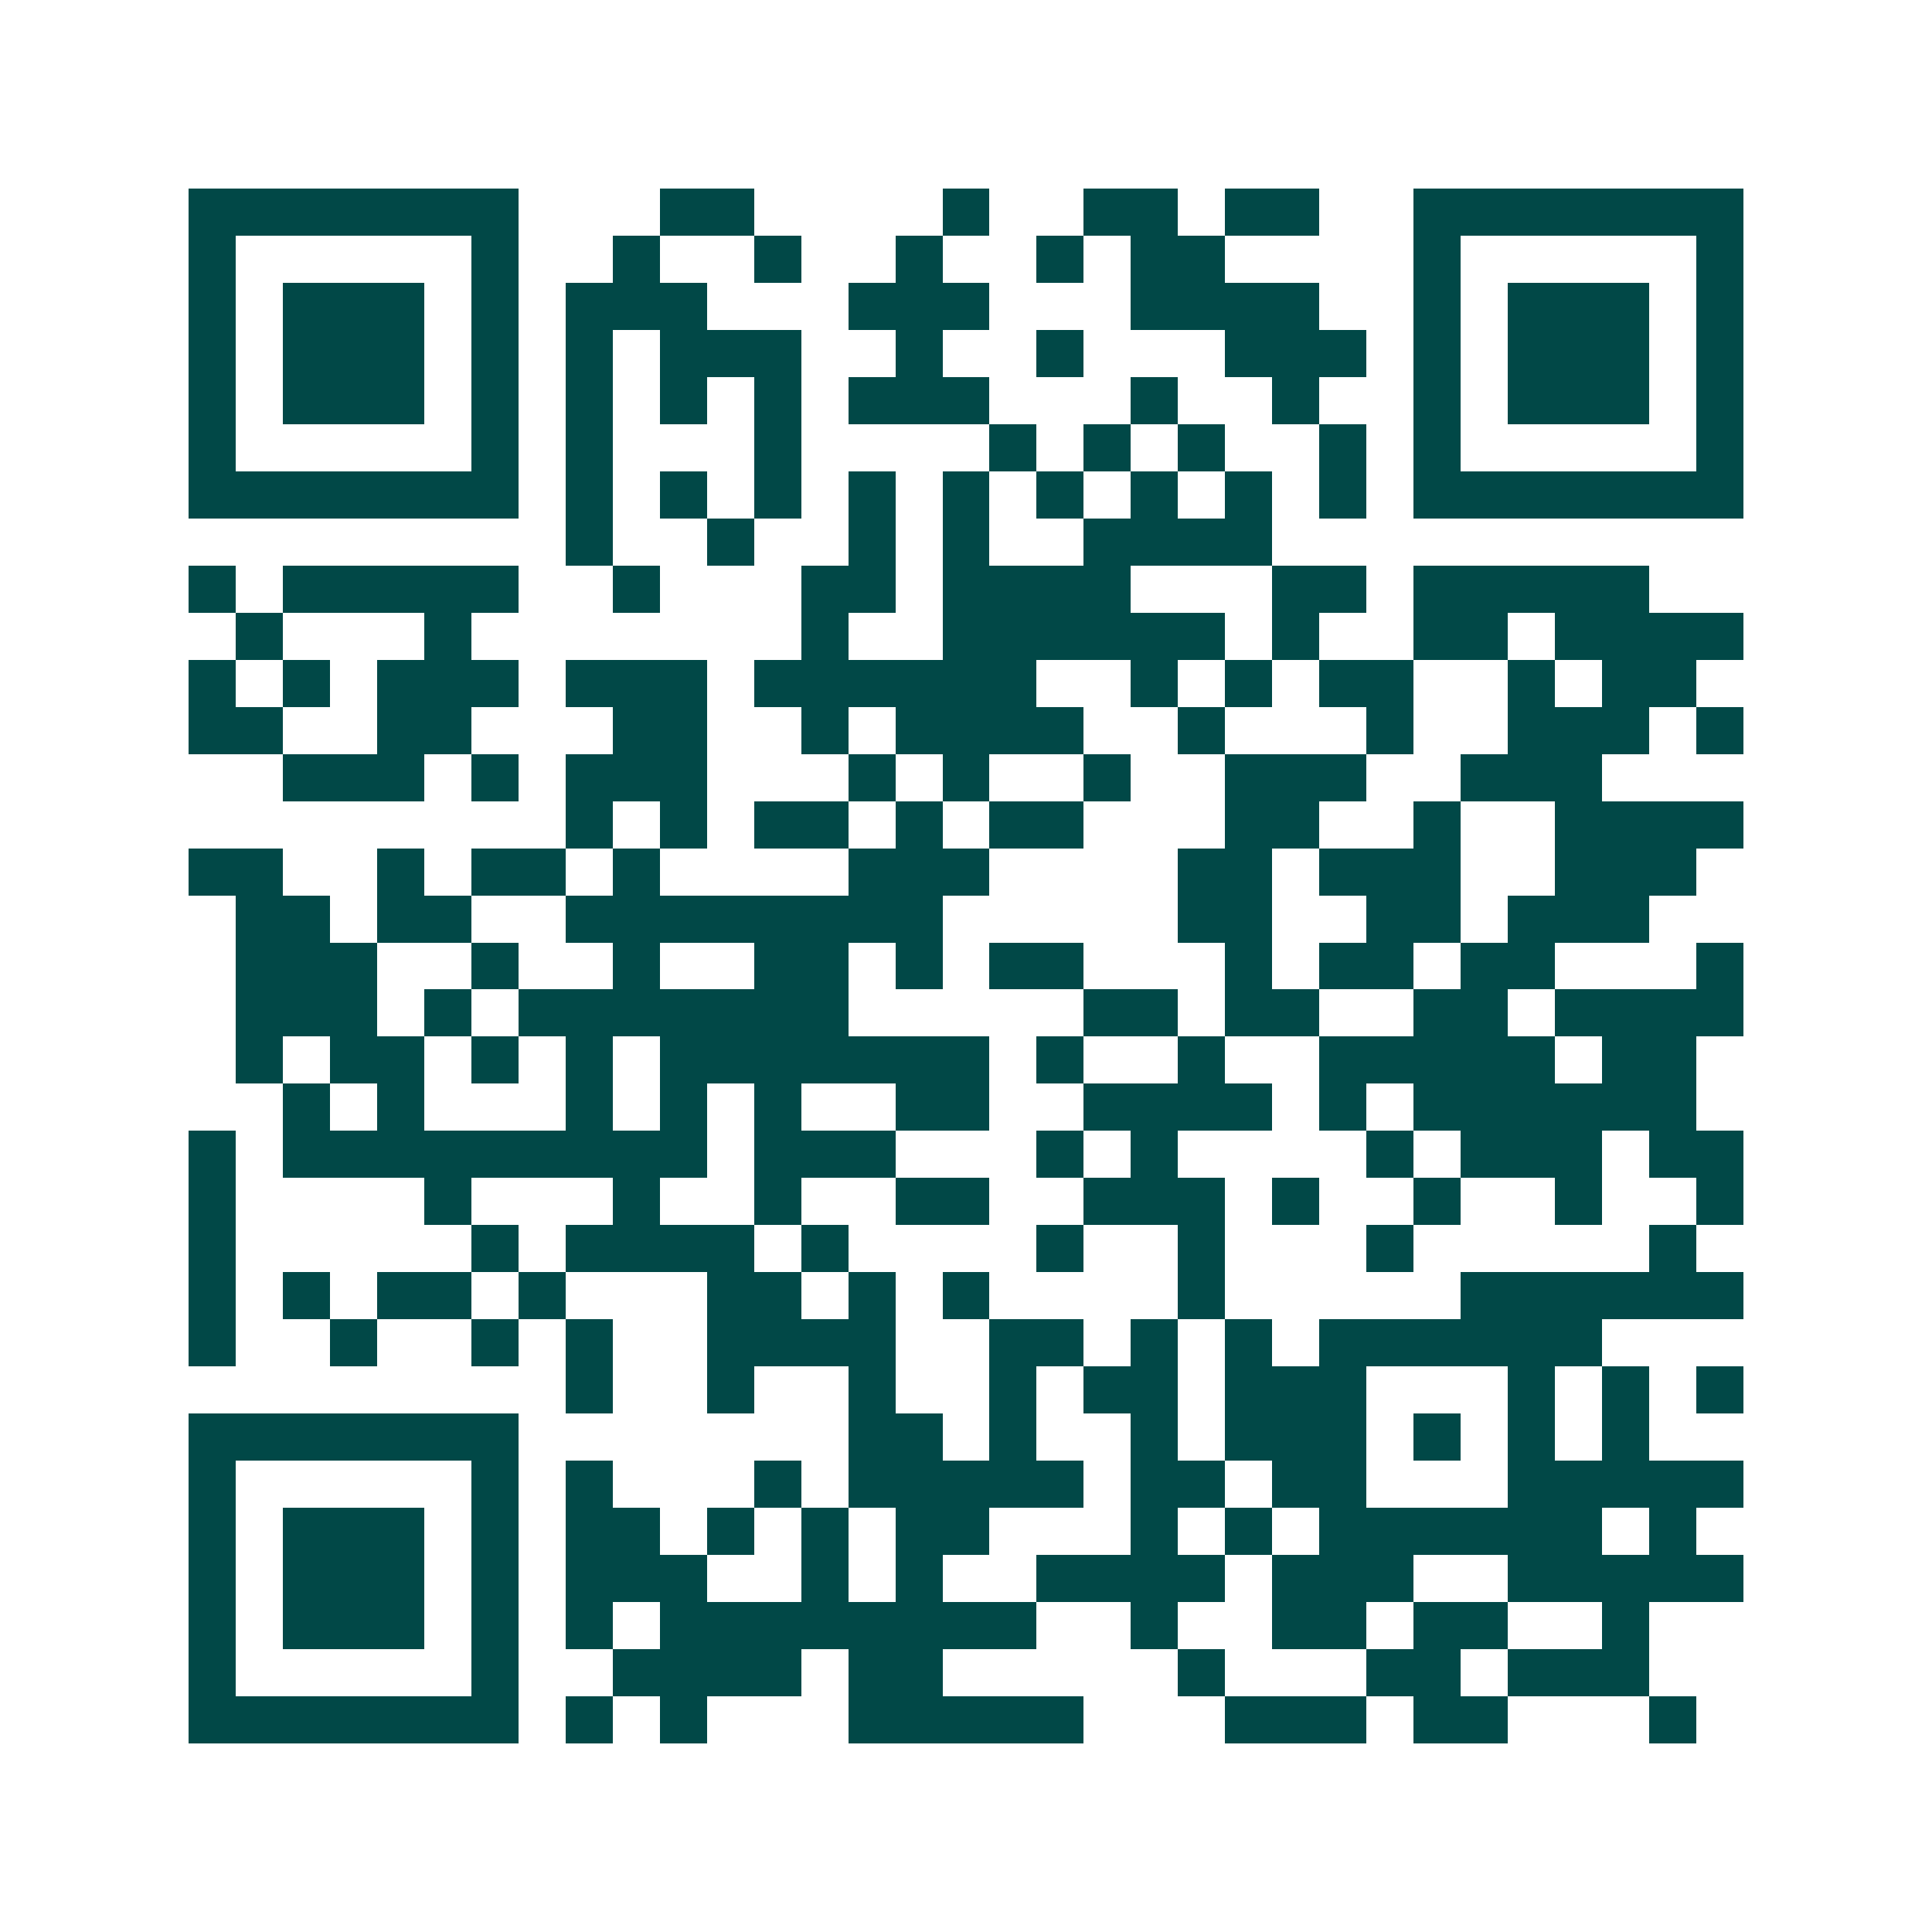 <svg xmlns="http://www.w3.org/2000/svg" width="200" height="200" viewBox="0 0 41 41" shape-rendering="crispEdges"><path fill="#ffffff" d="M0 0h41v41H0z"/><path stroke="#014847" d="M4 4.5h7m3 0h2m4 0h1m2 0h2m1 0h2m2 0h7M4 5.5h1m5 0h1m2 0h1m2 0h1m2 0h1m2 0h1m1 0h2m4 0h1m5 0h1M4 6.5h1m1 0h3m1 0h1m1 0h3m3 0h3m3 0h4m2 0h1m1 0h3m1 0h1M4 7.5h1m1 0h3m1 0h1m1 0h1m1 0h3m2 0h1m2 0h1m3 0h3m1 0h1m1 0h3m1 0h1M4 8.5h1m1 0h3m1 0h1m1 0h1m1 0h1m1 0h1m1 0h3m3 0h1m2 0h1m2 0h1m1 0h3m1 0h1M4 9.5h1m5 0h1m1 0h1m3 0h1m4 0h1m1 0h1m1 0h1m2 0h1m1 0h1m5 0h1M4 10.5h7m1 0h1m1 0h1m1 0h1m1 0h1m1 0h1m1 0h1m1 0h1m1 0h1m1 0h1m1 0h7M12 11.5h1m2 0h1m2 0h1m1 0h1m2 0h4M4 12.5h1m1 0h5m2 0h1m3 0h2m1 0h4m3 0h2m1 0h5M5 13.5h1m3 0h1m7 0h1m2 0h6m1 0h1m2 0h2m1 0h4M4 14.5h1m1 0h1m1 0h3m1 0h3m1 0h6m2 0h1m1 0h1m1 0h2m2 0h1m1 0h2M4 15.5h2m2 0h2m3 0h2m2 0h1m1 0h4m2 0h1m3 0h1m2 0h3m1 0h1M6 16.5h3m1 0h1m1 0h3m3 0h1m1 0h1m2 0h1m2 0h3m2 0h3M12 17.5h1m1 0h1m1 0h2m1 0h1m1 0h2m3 0h2m2 0h1m2 0h4M4 18.5h2m2 0h1m1 0h2m1 0h1m4 0h3m4 0h2m1 0h3m2 0h3M5 19.5h2m1 0h2m2 0h8m5 0h2m2 0h2m1 0h3M5 20.5h3m2 0h1m2 0h1m2 0h2m1 0h1m1 0h2m3 0h1m1 0h2m1 0h2m3 0h1M5 21.5h3m1 0h1m1 0h7m5 0h2m1 0h2m2 0h2m1 0h4M5 22.5h1m1 0h2m1 0h1m1 0h1m1 0h7m1 0h1m2 0h1m2 0h5m1 0h2M6 23.5h1m1 0h1m3 0h1m1 0h1m1 0h1m2 0h2m2 0h4m1 0h1m1 0h6M4 24.5h1m1 0h9m1 0h3m3 0h1m1 0h1m4 0h1m1 0h3m1 0h2M4 25.5h1m4 0h1m3 0h1m2 0h1m2 0h2m2 0h3m1 0h1m2 0h1m2 0h1m2 0h1M4 26.5h1m5 0h1m1 0h4m1 0h1m4 0h1m2 0h1m3 0h1m5 0h1M4 27.5h1m1 0h1m1 0h2m1 0h1m3 0h2m1 0h1m1 0h1m4 0h1m5 0h6M4 28.5h1m2 0h1m2 0h1m1 0h1m2 0h4m2 0h2m1 0h1m1 0h1m1 0h6M12 29.5h1m2 0h1m2 0h1m2 0h1m1 0h2m1 0h3m3 0h1m1 0h1m1 0h1M4 30.5h7m7 0h2m1 0h1m2 0h1m1 0h3m1 0h1m1 0h1m1 0h1M4 31.5h1m5 0h1m1 0h1m3 0h1m1 0h5m1 0h2m1 0h2m3 0h5M4 32.5h1m1 0h3m1 0h1m1 0h2m1 0h1m1 0h1m1 0h2m3 0h1m1 0h1m1 0h6m1 0h1M4 33.5h1m1 0h3m1 0h1m1 0h3m2 0h1m1 0h1m2 0h4m1 0h3m2 0h5M4 34.5h1m1 0h3m1 0h1m1 0h1m1 0h8m2 0h1m2 0h2m1 0h2m2 0h1M4 35.5h1m5 0h1m2 0h4m1 0h2m5 0h1m3 0h2m1 0h3M4 36.5h7m1 0h1m1 0h1m3 0h5m3 0h3m1 0h2m3 0h1"/></svg>
